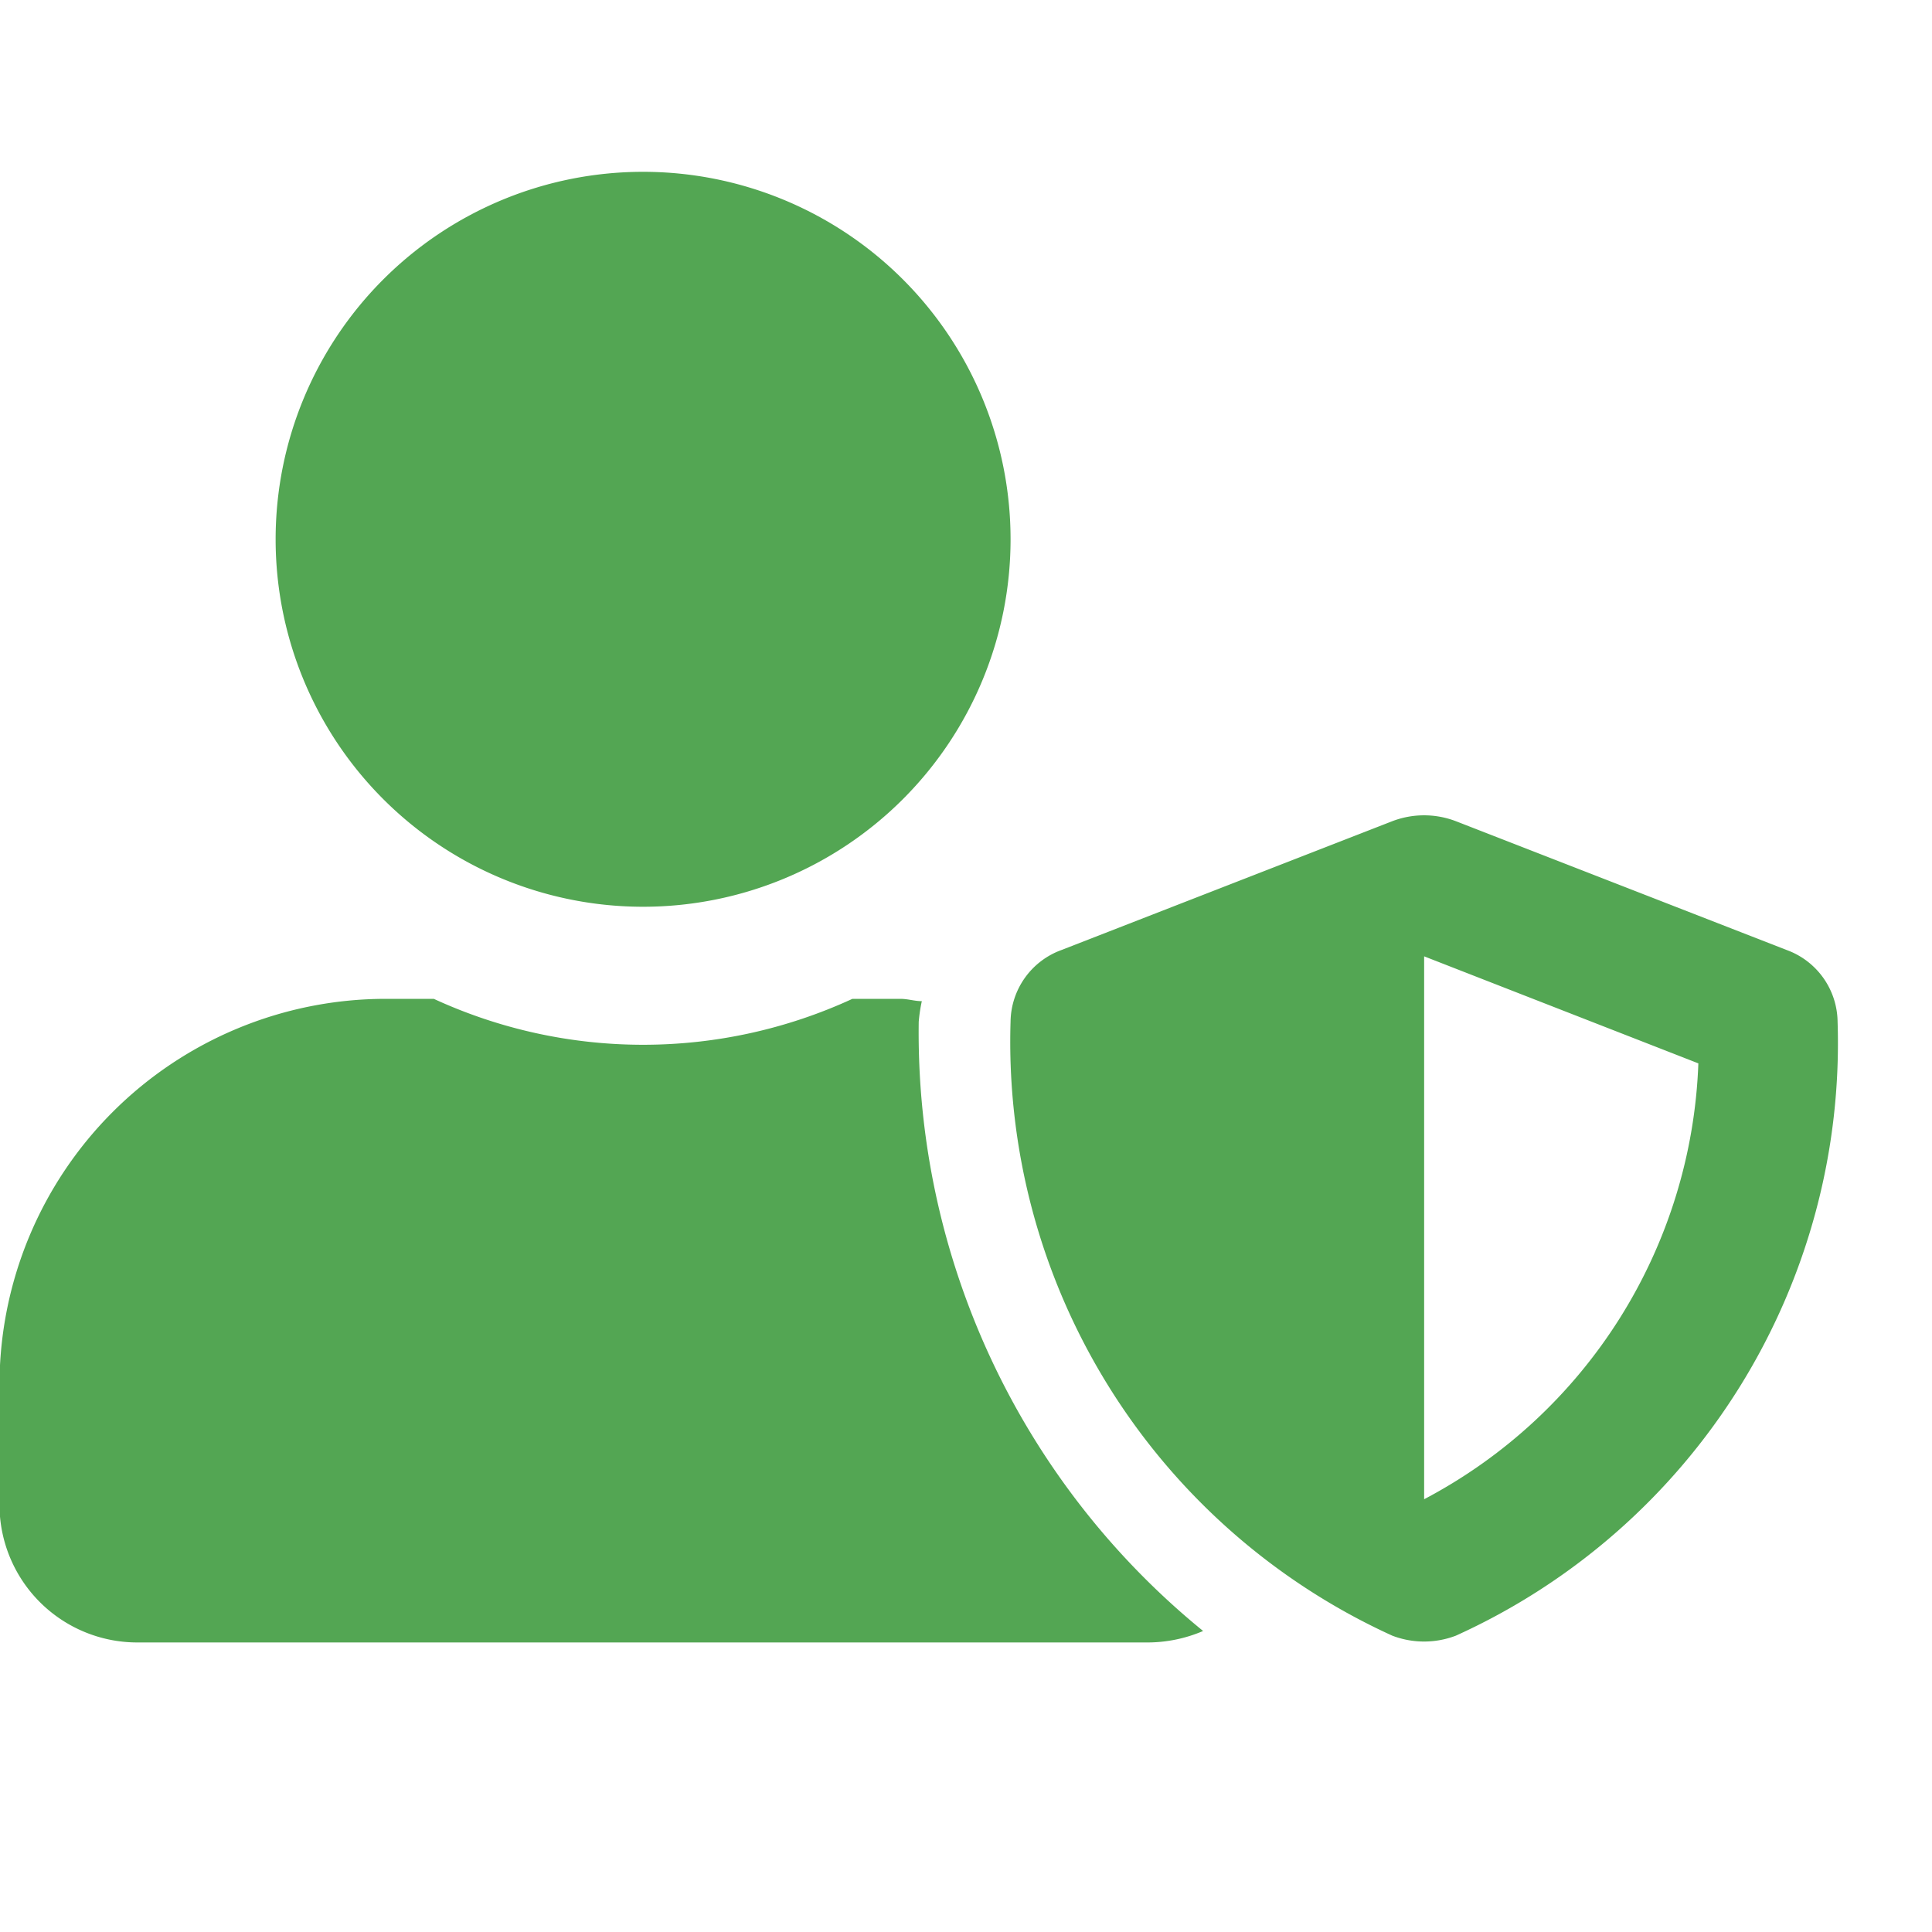 <svg xmlns="http://www.w3.org/2000/svg" xmlns:xlink="http://www.w3.org/1999/xlink" width="15" height="15" viewBox="0 0 15 15"><defs><clipPath id="b"><rect width="15" height="15"></rect></clipPath></defs><g id="a" clip-path="url(#b)"><path d="M381.739,8.843l-2.568-1a.69.69,0,0,0-.495,0l-2.568,1a.6.6,0,0,0-.395.555,5.067,5.067,0,0,0,2.963,4.768.691.691,0,0,0,.495,0A5.051,5.051,0,0,0,382.134,9.4.6.6,0,0,0,381.739,8.843Zm-2.815,4.264V8.892l2.129.831A3.988,3.988,0,0,1,378.924,13.107Zm-6.063-4.6a2.853,2.853,0,1,0-2.854-2.853A2.853,2.853,0,0,0,372.861,8.507ZM375,9.4a1.229,1.229,0,0,1,.024-.16c-.056,0-.108-.018-.167-.018h-.372a3.881,3.881,0,0,1-3.25,0h-.372a3,3,0,0,0-3,3v.927a1.07,1.07,0,0,0,1.07,1.07h7.847a1.1,1.1,0,0,0,.428-.089A5.99,5.99,0,0,1,375,9.4Z" transform="translate(-367.867 -1.467)" fill="#53a653"></path></g></svg>